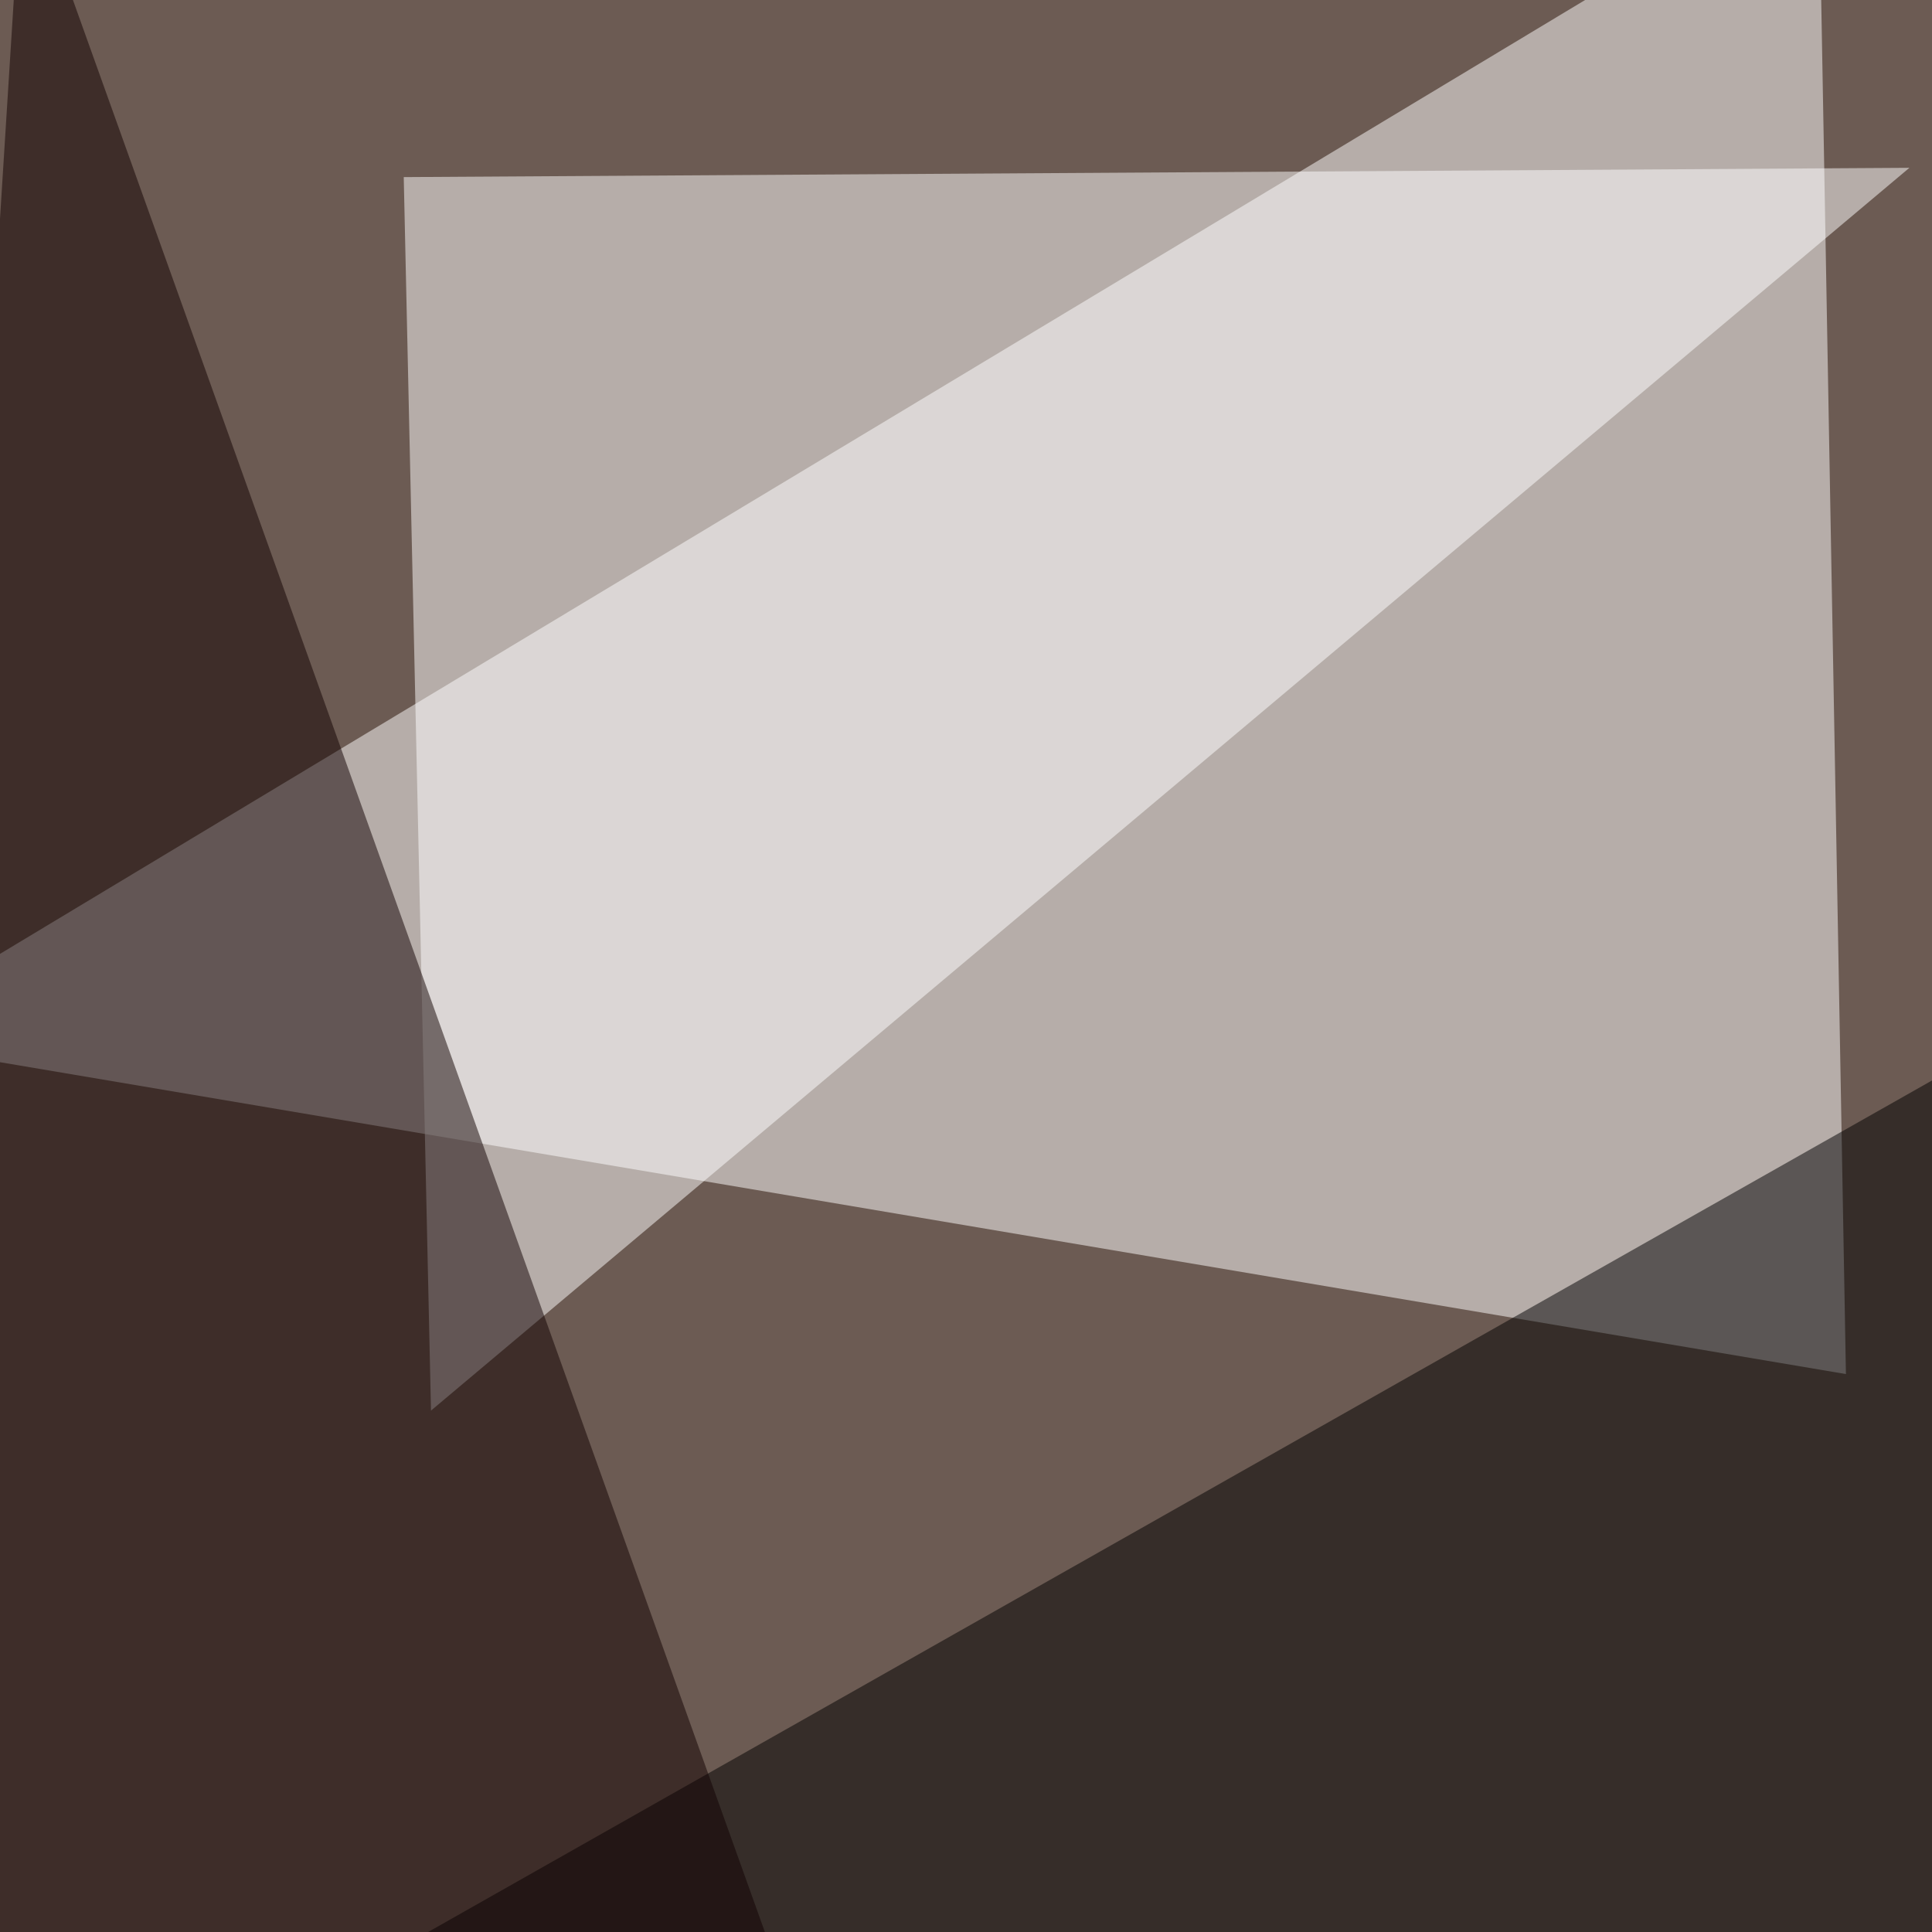 <svg xmlns="http://www.w3.org/2000/svg" width="624" height="624"><filter id="a"><feGaussianBlur stdDeviation="55"/></filter><rect width="100%" height="100%" fill="#6c5b53"/><g filter="url(#a)"><g fill-opacity=".5"><path fill="#fff" d="M587.4-45.4l8.8 489.2-641.6-108.4z"/><path d="M795.4 795.4L-45.4 728 684 315z"/><path fill="#fff" d="M139.2 455.6L616.7 54.2l-486.3 3z"/><path fill="#100" d="M-45.4 792.5l348.6-11.7L7.3-45.4z"/></g></g></svg>